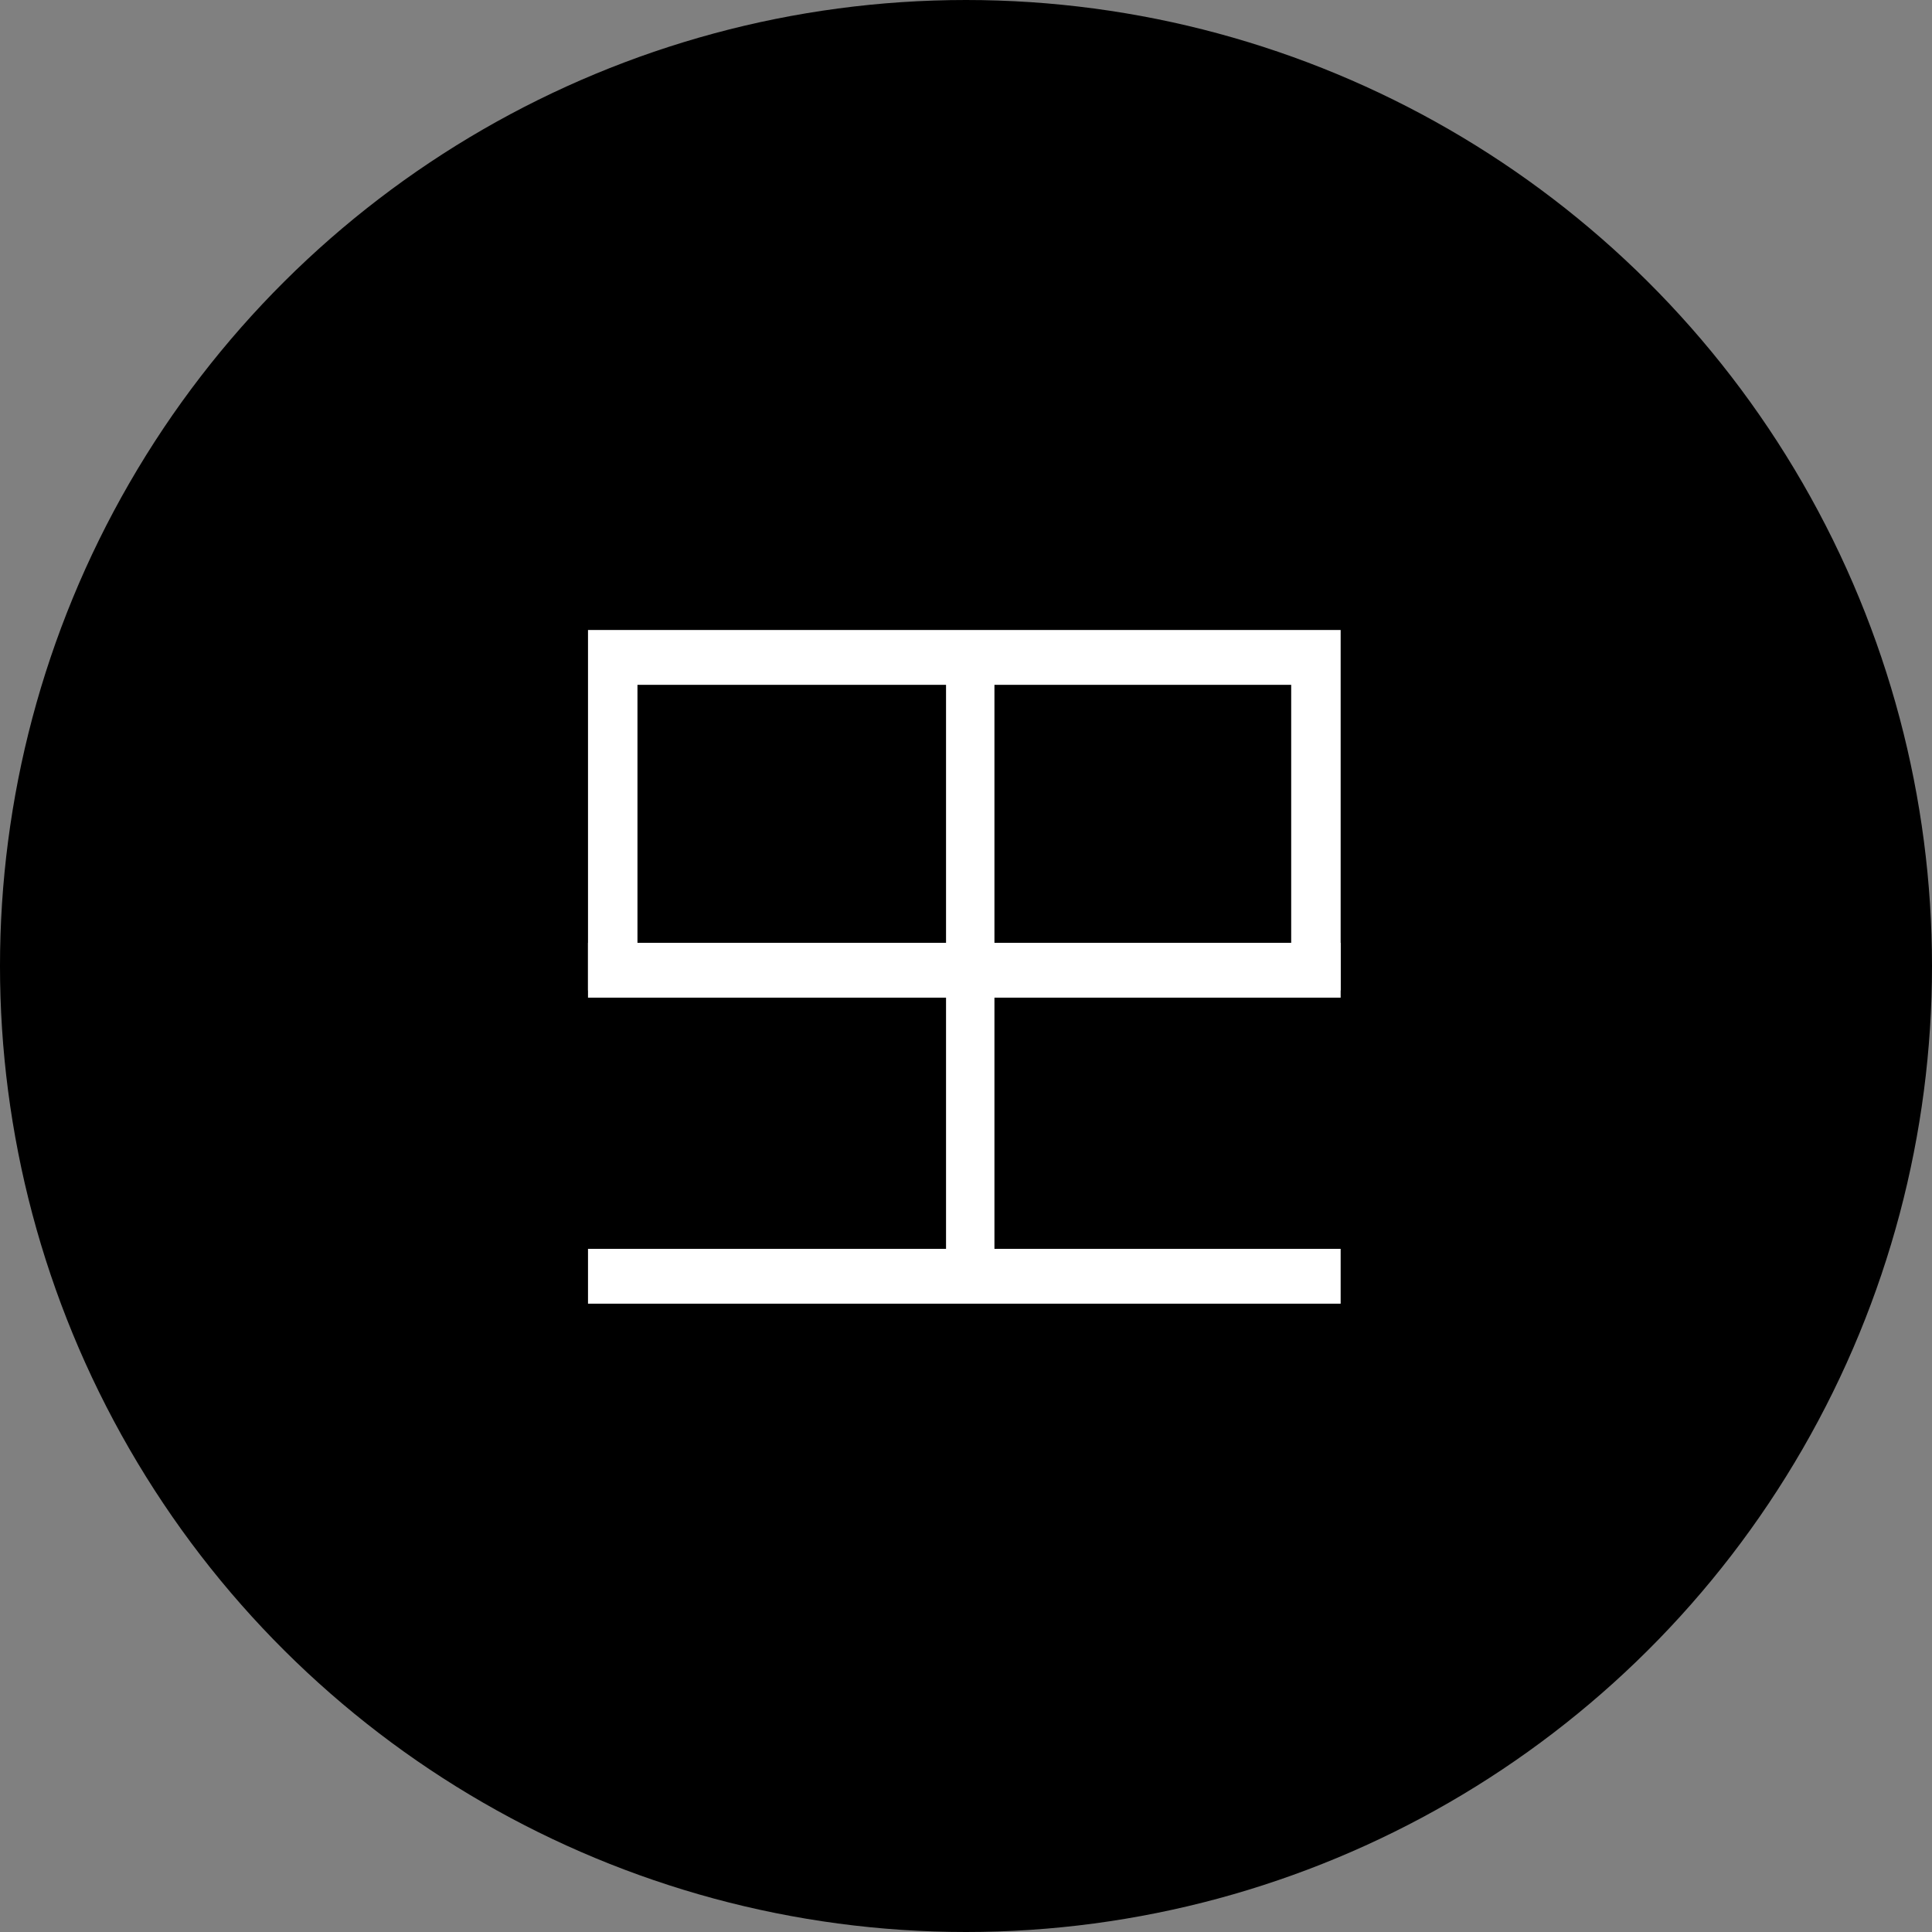 <svg width="60" height="60" viewBox="0 0 60 60" fill="none" xmlns="http://www.w3.org/2000/svg">
<rect x="0" y="0" width="60" height="60" fill="#808080" stroke="none"/>
<circle cx="30" cy="30" r="30" transform="rotate(90 30 30)" fill="black"/>
<mask id="mask0_14_127" style="mask-type:alpha" maskUnits="userSpaceOnUse" x="0" y="0" width="60" height="60">
<circle cx="30" cy="30" r="30" transform="rotate(90 30 30)" fill="black"/>
</mask>
<g mask="url(#mask0_14_127)">
<path d="M41.635 38.784L41.635 40.487L18.261 40.487L18.261 38.784L41.635 38.784ZM18.261 30.983L18.261 29.28L41.635 29.28L41.635 30.983L18.261 30.983ZM29.38 38.985L29.38 30.783L30.883 30.783L30.883 38.985L29.38 38.985Z" fill="white"/>
<path d="M30.883 21.068L30.883 30.593L29.38 30.593L29.38 21.068L30.883 21.068ZM19.797 21.268L19.797 30.758L18.261 30.758L18.261 19.565L41.635 19.565L41.635 30.758L40.099 30.758L40.099 21.268L19.797 21.268Z" fill="white"/>
</g>
</svg>
